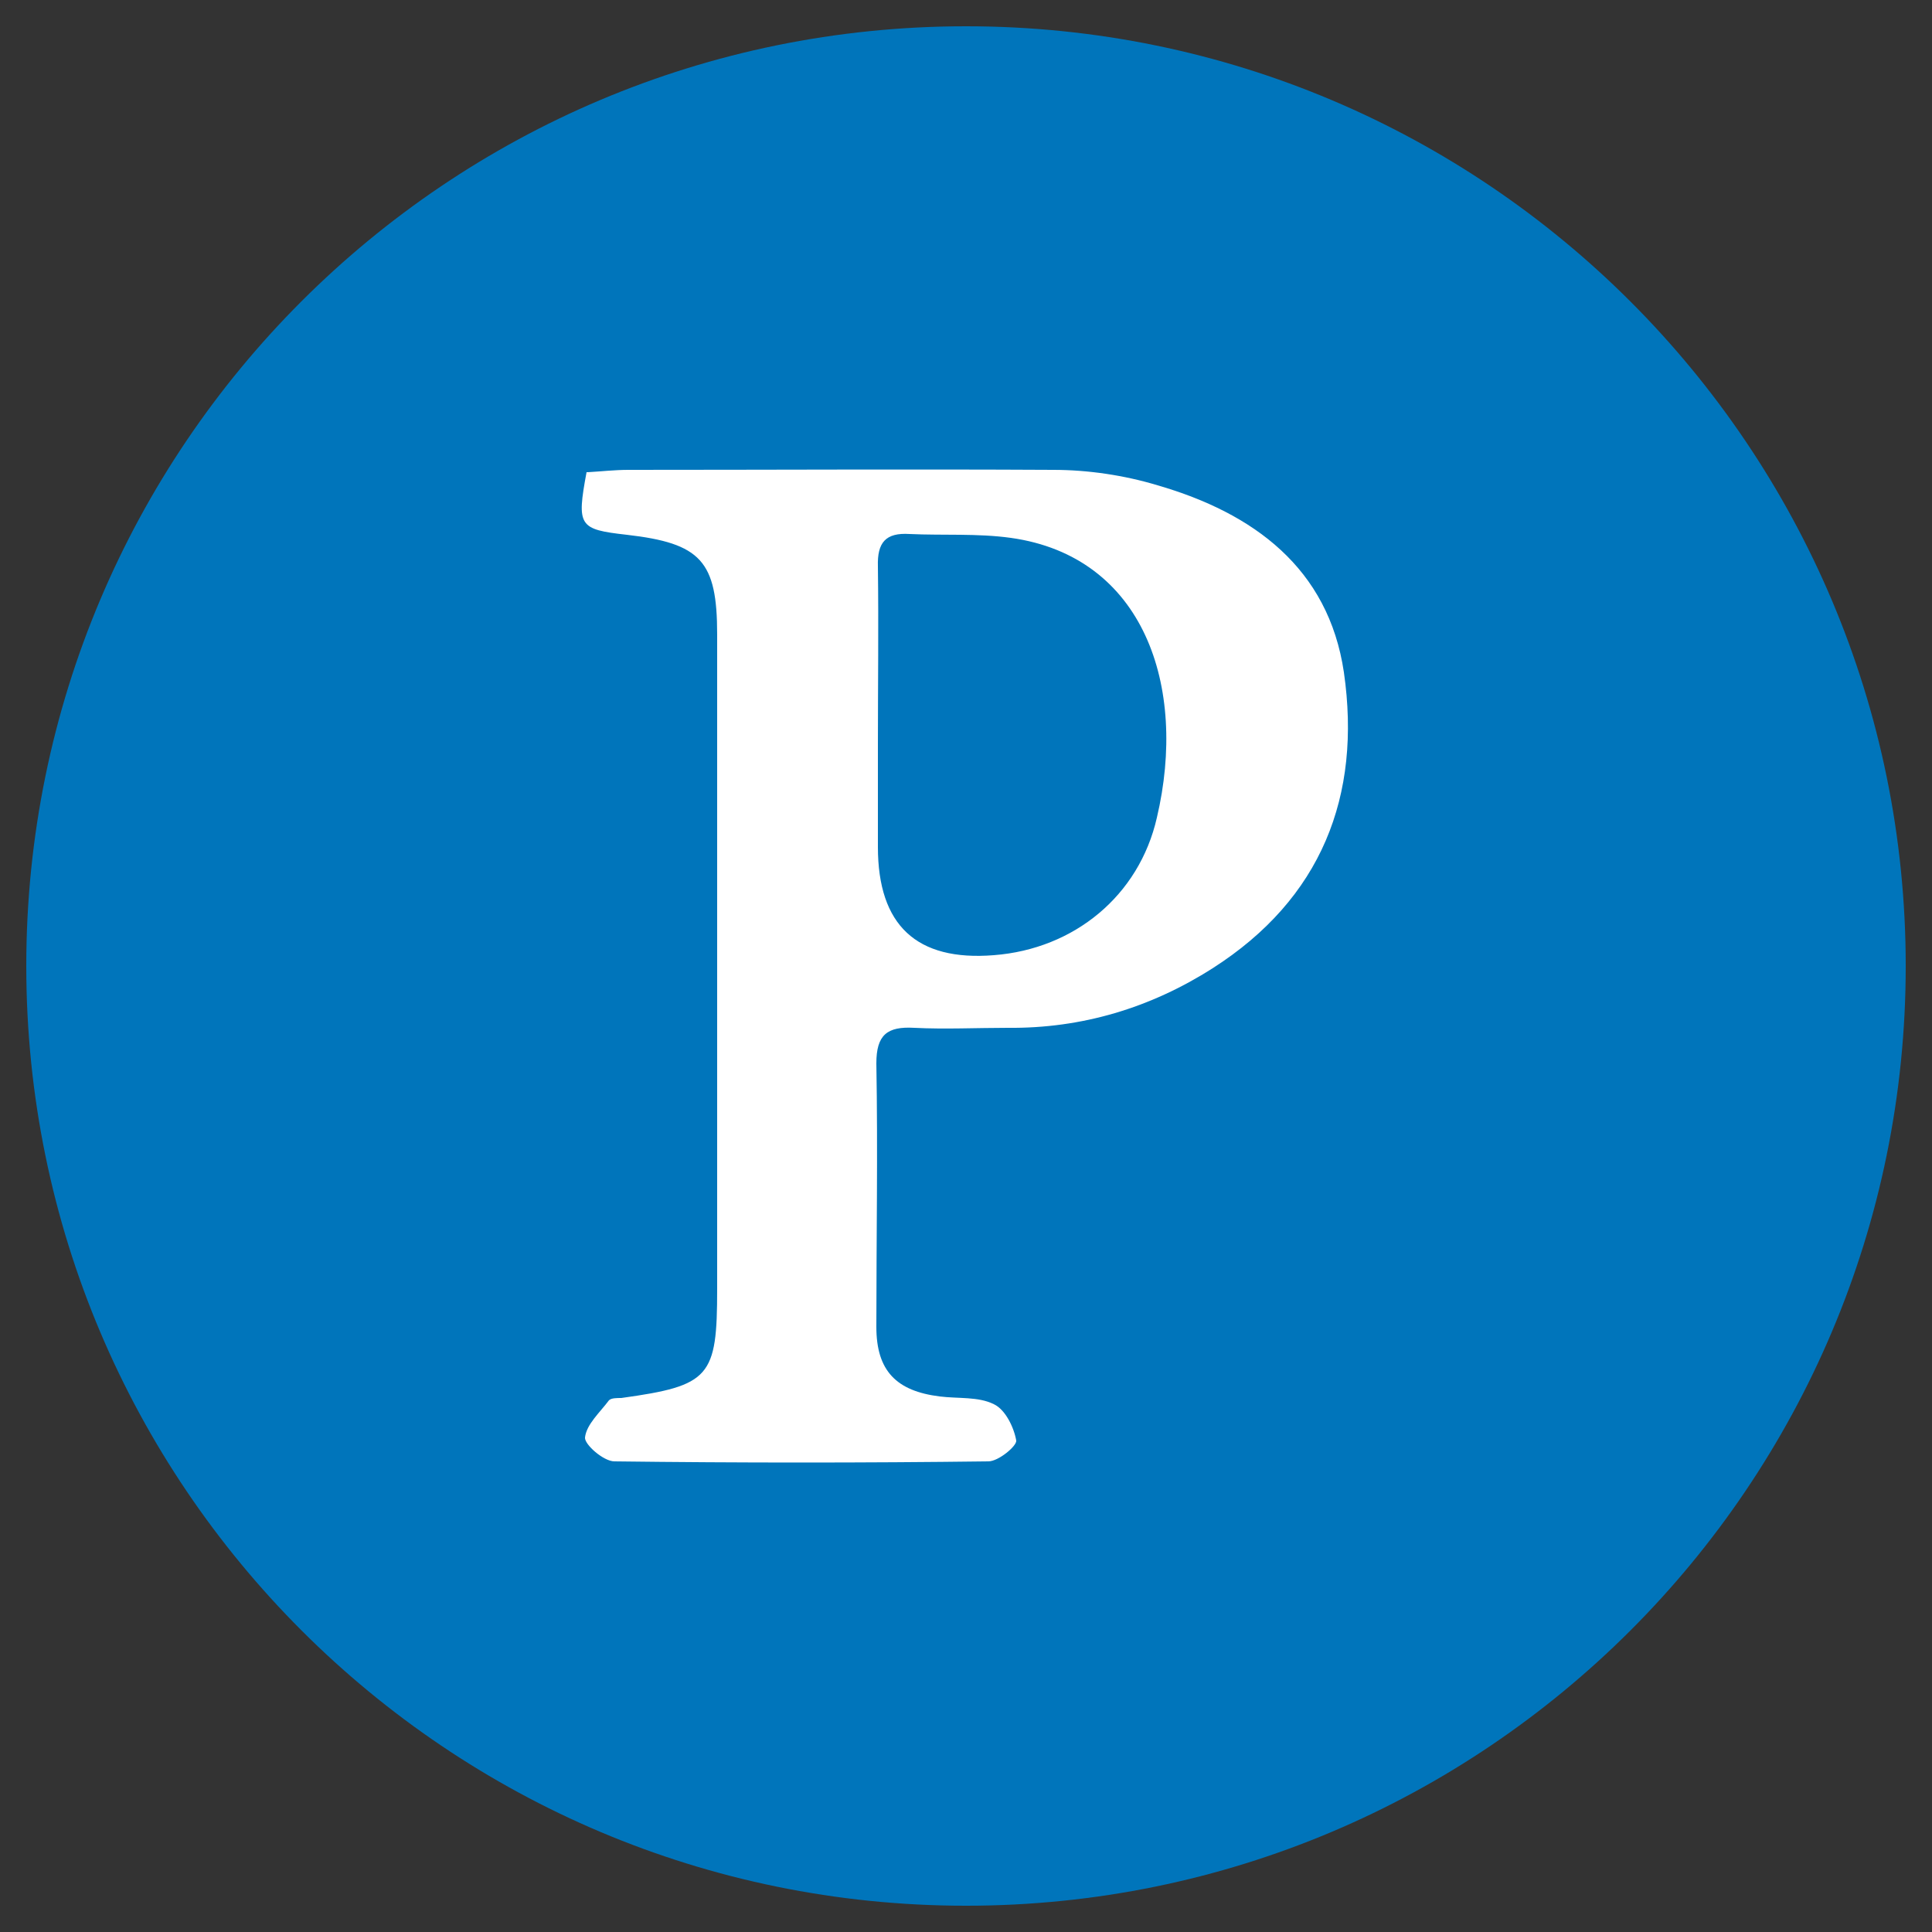 <?xml version="1.0" encoding="UTF-8"?>
<svg xmlns="http://www.w3.org/2000/svg" version="1.1" xmlns:inkscape="http://www.inkscape.org/namespaces/inkscape" xmlns:sodipodi="http://sodipodi.sourceforge.net/DTD/sodipodi-0.dtd" xmlns:svg="http://www.w3.org/2000/svg" viewBox="0 0 250 250">
  <rect x="0" y="0" width="250" height="250" fill="#333333" stroke="none"/>
  <defs>
    <style>
      .cls-1 {
        fill: #fff;
      }

      .cls-2 {
        fill: #0075bb;
      }
    </style>
  </defs>
  <!-- Generator: Adobe Illustrator 28.6.0, SVG Export Plug-In . SVG Version: 1.2.0 Build 709)  -->
  <g>
    <g id="svg5">
      <sodipodi:namedview id="namedview7" width="50px" bordercolor="#999999" borderopacity="1" fit-margin-bottom="0" fit-margin-left="0" fit-margin-right="0" fit-margin-top="0" inkscape:current-layer="g898" inkscape:cx="102.5" inkscape:cy="31.109649" inkscape:document-units="px" inkscape:pagecheckerboard="0" inkscape:pageopacity="0" inkscape:pageshadow="0" inkscape:window-height="705" inkscape:window-maximized="1" inkscape:window-width="1366" inkscape:window-x="-8" inkscape:window-y="-8" inkscape:zoom="2.7804878" pagecolor="#ffffff" showgrid="false" units="px"/>
      <g id="layer1" inkscape:groupmode="layer" inkscape:label="Layer 1">
        <g id="g898">
          <g id="g2934">
            <g id="g910">
              <path class="cls-2" d="M246.6,125c0,67.2-54.5,121.6-121.6,121.6S3.4,192.2,3.4,125,57.8,3.4,125,3.4s121.6,54.5,121.6,121.6Z"/>
            </g>
          </g>
        </g>
      </g>
      <path class="cls-1" d="M76.1,61.1c1.7-.1,3.5-.3,5.2-.3,18.3,0,36.7-.1,55,0,4.5,0,9.2.7,13.5,2,12.4,3.6,22.1,10.7,24.1,24.2,2.3,16-2.9,29.3-17,38.3-8,5.1-16.9,7.8-26.5,7.7-4,0-8.1.2-12.1,0-3.5-.2-4.9.9-4.9,4.6.2,11.4,0,22.7,0,34.1,0,5.7,2.6,8.3,8.2,9,2.4.3,5,0,7,1,1.5.7,2.6,3,2.9,4.7.1.7-2.3,2.7-3.6,2.7-16.1.2-32.3.2-48.4,0-1.4,0-3.9-2.2-3.8-3.1.2-1.7,1.9-3.2,3.1-4.8.3-.3,1-.3,1.6-.3,11.5-1.6,12.4-2.7,12.4-14.1,0-28.2,0-56.5,0-84.7,0-9.5-2.1-11.8-11.7-12.9-6.2-.7-6.5-1.1-5.2-8.1ZM113.6,96.4h0c0,4.4,0,8.8,0,13.2q0,15.2,15,14c10.4-.8,18.8-7.7,21.1-17.8,4-17-1.7-33.8-18.9-36.2-4.3-.6-8.8-.3-13.1-.5-3.1-.2-4.2,1.1-4.1,4.2.1,7.7,0,15.4,0,23.1Z"/>
    </g>
  </g>
</svg>